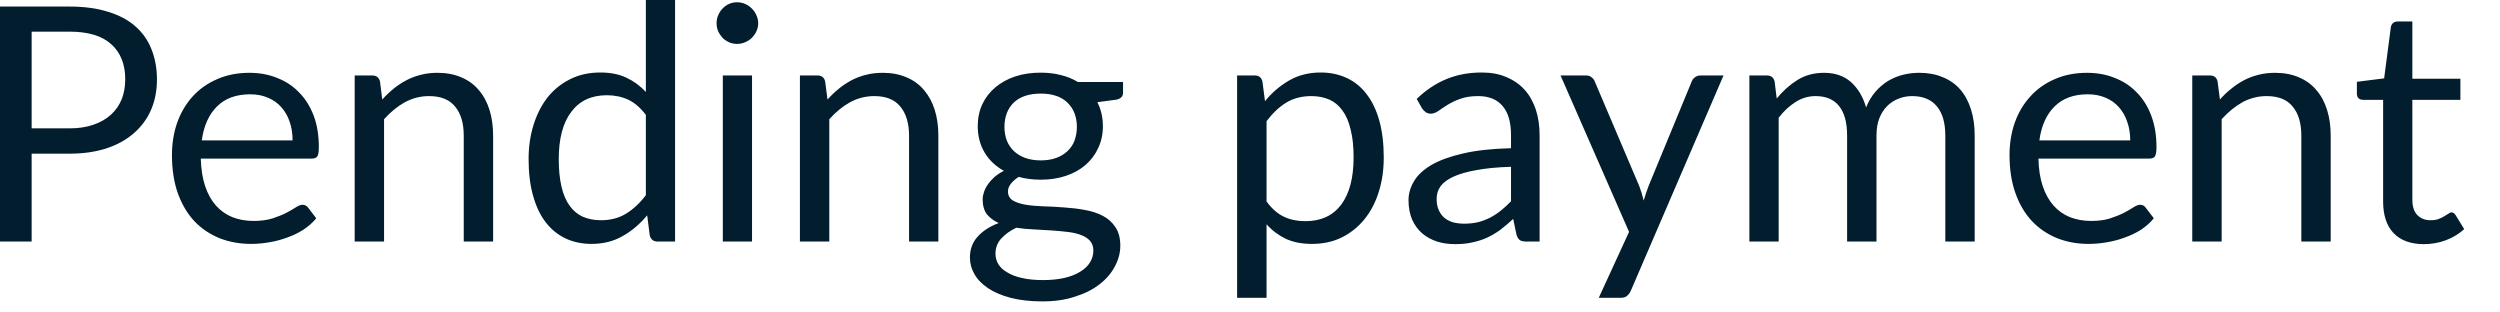 <?xml version="1.0" encoding="utf-8"?>
<svg xmlns="http://www.w3.org/2000/svg" fill="none" height="100%" overflow="visible" preserveAspectRatio="none" style="display: block;" viewBox="0 0 32 4" width="100%">
<path d="M0.888 1.643C1.004 1.643 1.106 1.628 1.194 1.597C1.284 1.567 1.358 1.524 1.419 1.469C1.481 1.413 1.526 1.347 1.558 1.27C1.588 1.193 1.603 1.108 1.603 1.015C1.603 0.824 1.544 0.674 1.425 0.567C1.308 0.459 1.128 0.405 0.888 0.405H0.405V1.643H0.888ZM0.888 0.084C1.078 0.084 1.243 0.106 1.383 0.151C1.525 0.194 1.642 0.256 1.734 0.338C1.826 0.419 1.895 0.517 1.939 0.631C1.985 0.746 2.009 0.875 2.009 1.015C2.009 1.155 1.985 1.284 1.936 1.4C1.887 1.516 1.814 1.616 1.719 1.7C1.625 1.784 1.509 1.85 1.369 1.897C1.23 1.943 1.07 1.967 0.888 1.967H0.405V3.092H0V0.084H0.888ZM3.745 1.797C3.745 1.71 3.733 1.631 3.708 1.56C3.684 1.487 3.648 1.425 3.601 1.372C3.555 1.32 3.498 1.279 3.43 1.251C3.364 1.222 3.287 1.207 3.202 1.207C3.023 1.207 2.881 1.259 2.776 1.364C2.672 1.468 2.608 1.612 2.583 1.797H3.745ZM4.048 2.794C4.002 2.85 3.946 2.899 3.882 2.941C3.818 2.982 3.749 3.015 3.674 3.041C3.602 3.068 3.526 3.088 3.448 3.101C3.369 3.115 3.291 3.122 3.214 3.122C3.067 3.122 2.932 3.097 2.808 3.048C2.684 2.997 2.577 2.925 2.486 2.829C2.397 2.733 2.327 2.614 2.276 2.473C2.226 2.331 2.201 2.169 2.201 1.985C2.201 1.838 2.223 1.699 2.268 1.57C2.314 1.441 2.38 1.33 2.465 1.236C2.55 1.141 2.655 1.067 2.778 1.014C2.901 0.959 3.039 0.932 3.193 0.932C3.321 0.932 3.438 0.953 3.546 0.997C3.655 1.039 3.749 1.1 3.827 1.182C3.907 1.261 3.969 1.361 4.015 1.48C4.059 1.597 4.081 1.732 4.081 1.883C4.081 1.942 4.075 1.981 4.063 2C4.05 2.02 4.026 2.03 3.991 2.03H2.57C2.574 2.164 2.592 2.281 2.625 2.38C2.658 2.48 2.704 2.563 2.763 2.63C2.822 2.696 2.892 2.746 2.973 2.779C3.054 2.811 3.145 2.828 3.246 2.828C3.339 2.828 3.42 2.817 3.487 2.796C3.556 2.773 3.615 2.75 3.664 2.725C3.713 2.699 3.753 2.676 3.785 2.655C3.819 2.633 3.848 2.621 3.871 2.621C3.903 2.621 3.926 2.634 3.943 2.657L4.048 2.794ZM4.893 1.274C4.939 1.222 4.988 1.176 5.04 1.134C5.092 1.092 5.146 1.056 5.204 1.026C5.263 0.995 5.324 0.973 5.389 0.957C5.454 0.94 5.525 0.932 5.6 0.932C5.717 0.932 5.819 0.952 5.907 0.991C5.997 1.029 6.071 1.083 6.13 1.155C6.19 1.224 6.235 1.309 6.266 1.408C6.297 1.508 6.312 1.617 6.312 1.738V3.092H5.936V1.738C5.936 1.577 5.9 1.453 5.825 1.364C5.753 1.274 5.641 1.23 5.491 1.23C5.381 1.23 5.278 1.257 5.181 1.309C5.085 1.363 4.998 1.435 4.916 1.526V3.092H4.54V0.966H4.765C4.818 0.966 4.851 0.991 4.864 1.043L4.893 1.274ZM8.267 1.471C8.197 1.378 8.121 1.313 8.041 1.276C7.959 1.238 7.868 1.219 7.768 1.219C7.57 1.219 7.418 1.29 7.312 1.432C7.205 1.573 7.152 1.775 7.152 2.036C7.152 2.174 7.164 2.293 7.188 2.393C7.211 2.491 7.246 2.572 7.293 2.636C7.339 2.699 7.396 2.746 7.463 2.775C7.53 2.804 7.607 2.819 7.692 2.819C7.815 2.819 7.922 2.791 8.013 2.735C8.105 2.679 8.19 2.6 8.267 2.498V1.471ZM8.641 0V3.092H8.418C8.365 3.092 8.331 3.066 8.317 3.014L8.284 2.756C8.193 2.865 8.09 2.954 7.973 3.02C7.857 3.088 7.722 3.122 7.57 3.122C7.449 3.122 7.337 3.098 7.239 3.052C7.139 3.004 7.054 2.935 6.984 2.844C6.914 2.753 6.861 2.64 6.823 2.504C6.785 2.369 6.766 2.212 6.766 2.036C6.766 1.88 6.787 1.734 6.829 1.6C6.871 1.463 6.932 1.346 7.009 1.246C7.088 1.148 7.184 1.07 7.297 1.014C7.412 0.956 7.54 0.928 7.684 0.928C7.813 0.928 7.925 0.95 8.017 0.994C8.111 1.038 8.195 1.099 8.267 1.177V0H8.641ZM9.626 0.966V3.092H9.252V0.966H9.626ZM9.705 0.298C9.705 0.334 9.697 0.368 9.682 0.401C9.668 0.431 9.648 0.459 9.623 0.485C9.599 0.508 9.57 0.527 9.537 0.541C9.505 0.555 9.471 0.562 9.434 0.562C9.398 0.562 9.364 0.555 9.332 0.541C9.301 0.527 9.273 0.508 9.249 0.485C9.226 0.459 9.207 0.431 9.193 0.401C9.179 0.368 9.172 0.334 9.172 0.298C9.172 0.262 9.179 0.227 9.193 0.195C9.207 0.162 9.226 0.133 9.249 0.109C9.273 0.084 9.301 0.064 9.332 0.05C9.364 0.036 9.398 0.029 9.434 0.029C9.471 0.029 9.505 0.036 9.537 0.05C9.57 0.064 9.599 0.084 9.623 0.109C9.648 0.133 9.668 0.162 9.682 0.195C9.697 0.227 9.705 0.262 9.705 0.298ZM10.592 1.274C10.638 1.222 10.687 1.176 10.739 1.134C10.79 1.092 10.846 1.056 10.902 1.026C10.961 0.995 11.023 0.973 11.087 0.957C11.153 0.94 11.223 0.932 11.3 0.932C11.416 0.932 11.517 0.952 11.606 0.991C11.696 1.029 11.769 1.083 11.829 1.155C11.888 1.224 11.934 1.309 11.965 1.408C11.996 1.508 12.011 1.617 12.011 1.738V3.092H11.636V1.738C11.636 1.577 11.598 1.453 11.524 1.364C11.451 1.274 11.34 1.23 11.19 1.23C11.08 1.23 10.976 1.257 10.88 1.309C10.784 1.363 10.696 1.435 10.615 1.526V3.092H10.239V0.966H10.464C10.517 0.966 10.55 0.991 10.562 1.043L10.592 1.274ZM13.322 2.053C13.397 2.053 13.463 2.042 13.521 2.021C13.578 2 13.626 1.971 13.665 1.933C13.705 1.895 13.735 1.851 13.754 1.799C13.773 1.746 13.784 1.687 13.784 1.624C13.784 1.495 13.743 1.391 13.664 1.314C13.585 1.237 13.471 1.198 13.322 1.198C13.171 1.198 13.055 1.237 12.975 1.314C12.897 1.391 12.857 1.495 12.857 1.624C12.857 1.687 12.867 1.746 12.887 1.799C12.908 1.851 12.938 1.895 12.977 1.933C13.017 1.971 13.065 2 13.122 2.021C13.179 2.042 13.246 2.053 13.322 2.053ZM13.995 3.207C13.995 3.156 13.98 3.114 13.951 3.081C13.922 3.049 13.882 3.024 13.832 3.006C13.783 2.988 13.725 2.975 13.659 2.968C13.594 2.96 13.524 2.954 13.45 2.949C13.377 2.945 13.303 2.941 13.227 2.936C13.151 2.933 13.079 2.926 13.009 2.915C12.93 2.952 12.866 2.998 12.815 3.054C12.766 3.108 12.742 3.173 12.742 3.248C12.742 3.295 12.754 3.339 12.778 3.38C12.803 3.422 12.841 3.457 12.892 3.486C12.941 3.517 13.004 3.541 13.08 3.558C13.157 3.576 13.248 3.585 13.351 3.585C13.451 3.585 13.542 3.576 13.622 3.558C13.701 3.54 13.769 3.513 13.823 3.48C13.879 3.447 13.922 3.407 13.951 3.36C13.98 3.314 13.995 3.263 13.995 3.207ZM14.375 1.05V1.188C14.375 1.234 14.346 1.264 14.287 1.276L14.046 1.308C14.093 1.4 14.117 1.502 14.117 1.614C14.117 1.718 14.097 1.812 14.056 1.897C14.017 1.981 13.962 2.054 13.892 2.114C13.822 2.173 13.738 2.22 13.64 2.252C13.542 2.285 13.436 2.3 13.322 2.3C13.222 2.3 13.129 2.289 13.04 2.264C12.995 2.292 12.961 2.323 12.937 2.355C12.913 2.386 12.902 2.418 12.902 2.45C12.902 2.5 12.922 2.538 12.962 2.565C13.004 2.59 13.059 2.608 13.126 2.62C13.193 2.631 13.269 2.638 13.355 2.641C13.442 2.643 13.53 2.648 13.619 2.655C13.71 2.661 13.799 2.671 13.884 2.687C13.971 2.702 14.048 2.727 14.115 2.762C14.182 2.797 14.236 2.845 14.277 2.907C14.319 2.969 14.34 3.048 14.34 3.146C14.34 3.237 14.316 3.325 14.27 3.411C14.225 3.496 14.161 3.572 14.075 3.638C13.99 3.705 13.885 3.758 13.76 3.797C13.637 3.838 13.498 3.858 13.343 3.858C13.187 3.858 13.052 3.842 12.935 3.812C12.819 3.781 12.723 3.74 12.646 3.688C12.569 3.636 12.51 3.576 12.472 3.507C12.433 3.44 12.415 3.37 12.415 3.296C12.415 3.191 12.447 3.102 12.514 3.029C12.579 2.956 12.669 2.898 12.784 2.855C12.721 2.827 12.671 2.789 12.633 2.744C12.597 2.696 12.578 2.632 12.578 2.552C12.578 2.522 12.584 2.49 12.595 2.458C12.606 2.425 12.623 2.391 12.646 2.359C12.669 2.326 12.698 2.294 12.731 2.264C12.765 2.236 12.804 2.209 12.85 2.187C12.745 2.128 12.662 2.051 12.604 1.954C12.545 1.856 12.515 1.743 12.515 1.614C12.515 1.511 12.535 1.417 12.574 1.333C12.615 1.247 12.671 1.176 12.742 1.117C12.814 1.057 12.898 1.01 12.996 0.978C13.095 0.945 13.204 0.93 13.322 0.93C13.414 0.93 13.5 0.94 13.58 0.961C13.659 0.98 13.732 1.01 13.798 1.05H14.375ZM16.212 2.579C16.28 2.672 16.355 2.737 16.436 2.775C16.517 2.813 16.608 2.831 16.709 2.831C16.908 2.831 17.06 2.761 17.167 2.62C17.273 2.478 17.326 2.277 17.326 2.015C17.326 1.876 17.314 1.757 17.288 1.658C17.265 1.559 17.23 1.477 17.183 1.414C17.137 1.35 17.08 1.303 17.014 1.274C16.946 1.245 16.87 1.23 16.785 1.23C16.663 1.23 16.555 1.258 16.463 1.314C16.372 1.37 16.289 1.449 16.212 1.551V2.579ZM16.192 1.295C16.282 1.184 16.386 1.096 16.503 1.029C16.621 0.961 16.755 0.928 16.906 0.928C17.029 0.928 17.14 0.952 17.24 0.999C17.339 1.045 17.424 1.114 17.494 1.207C17.564 1.298 17.618 1.411 17.656 1.547C17.693 1.683 17.712 1.839 17.712 2.015C17.712 2.172 17.692 2.318 17.649 2.453C17.608 2.588 17.546 2.705 17.467 2.804C17.388 2.902 17.292 2.98 17.177 3.038C17.064 3.094 16.936 3.122 16.793 3.122C16.663 3.122 16.551 3.1 16.457 3.056C16.365 3.011 16.282 2.95 16.212 2.871V3.812H15.835V0.966H16.06C16.114 0.966 16.146 0.991 16.159 1.043L16.192 1.295ZM19.341 2.135C19.17 2.14 19.023 2.154 18.9 2.177C18.78 2.198 18.682 2.226 18.605 2.261C18.529 2.296 18.473 2.337 18.439 2.384C18.405 2.432 18.389 2.485 18.389 2.544C18.389 2.6 18.397 2.648 18.416 2.689C18.434 2.73 18.459 2.763 18.489 2.789C18.522 2.815 18.558 2.834 18.6 2.846C18.644 2.857 18.69 2.863 18.739 2.863C18.805 2.863 18.865 2.857 18.919 2.844C18.974 2.83 19.025 2.81 19.073 2.786C19.122 2.76 19.168 2.73 19.212 2.695C19.256 2.66 19.299 2.62 19.341 2.576V2.135ZM18.134 1.266C18.252 1.152 18.379 1.068 18.515 1.012C18.65 0.956 18.801 0.928 18.966 0.928C19.085 0.928 19.191 0.947 19.282 0.987C19.375 1.026 19.453 1.08 19.516 1.15C19.579 1.22 19.626 1.305 19.659 1.404C19.691 1.504 19.707 1.613 19.707 1.732V3.092H19.541C19.505 3.092 19.477 3.087 19.456 3.075C19.437 3.062 19.422 3.039 19.411 3.004L19.369 2.802C19.313 2.854 19.258 2.9 19.205 2.941C19.152 2.98 19.096 3.013 19.037 3.041C18.978 3.068 18.915 3.088 18.848 3.102C18.782 3.118 18.709 3.125 18.627 3.125C18.545 3.125 18.467 3.115 18.395 3.092C18.322 3.068 18.258 3.033 18.204 2.987C18.151 2.941 18.108 2.883 18.076 2.813C18.045 2.741 18.029 2.657 18.029 2.561C18.029 2.477 18.053 2.397 18.099 2.32C18.145 2.241 18.22 2.172 18.323 2.111C18.427 2.051 18.562 2.002 18.729 1.964C18.895 1.925 19.1 1.903 19.341 1.897V1.732C19.341 1.566 19.306 1.442 19.234 1.358C19.163 1.273 19.059 1.23 18.921 1.23C18.829 1.23 18.752 1.242 18.689 1.266C18.627 1.288 18.573 1.314 18.527 1.343C18.482 1.371 18.443 1.397 18.41 1.421C18.377 1.443 18.345 1.455 18.312 1.455C18.288 1.455 18.266 1.448 18.248 1.435C18.229 1.421 18.215 1.405 18.201 1.385L18.134 1.266ZM22.061 0.966L20.875 3.72C20.863 3.748 20.846 3.77 20.827 3.786C20.809 3.804 20.78 3.812 20.741 3.812H20.464L20.852 2.968L19.975 0.966H20.298C20.33 0.966 20.356 0.973 20.374 0.991C20.393 1.006 20.406 1.023 20.413 1.043L20.983 2.383C21.005 2.441 21.024 2.502 21.039 2.567C21.059 2.501 21.08 2.439 21.102 2.38L21.654 1.043C21.662 1.021 21.676 1.002 21.697 0.988C21.718 0.973 21.74 0.966 21.766 0.966H22.061ZM22.392 3.092V0.966H22.616C22.669 0.966 22.702 0.991 22.715 1.043L22.742 1.261C22.82 1.165 22.909 1.085 23.007 1.024C23.105 0.963 23.218 0.932 23.347 0.932C23.489 0.932 23.605 0.972 23.693 1.051C23.782 1.131 23.847 1.239 23.886 1.375C23.917 1.298 23.956 1.232 24.004 1.176C24.053 1.12 24.107 1.073 24.167 1.036C24.228 1.001 24.292 0.973 24.358 0.957C24.427 0.94 24.496 0.932 24.566 0.932C24.678 0.932 24.778 0.95 24.864 0.987C24.953 1.022 25.026 1.073 25.087 1.141C25.149 1.211 25.195 1.295 25.227 1.396C25.26 1.495 25.276 1.609 25.276 1.738V3.092H24.9V1.738C24.9 1.572 24.864 1.446 24.791 1.36C24.718 1.273 24.613 1.23 24.476 1.23C24.414 1.23 24.355 1.241 24.299 1.264C24.245 1.285 24.197 1.316 24.155 1.358C24.113 1.4 24.079 1.453 24.054 1.518C24.03 1.58 24.019 1.654 24.019 1.738V3.092H23.643V1.738C23.643 1.567 23.608 1.44 23.539 1.356C23.471 1.272 23.372 1.23 23.239 1.23C23.148 1.23 23.062 1.255 22.983 1.306C22.905 1.355 22.833 1.421 22.767 1.507V3.092H22.392ZM27.267 1.797C27.267 1.71 27.254 1.631 27.229 1.56C27.205 1.487 27.169 1.425 27.122 1.372C27.076 1.32 27.019 1.279 26.952 1.251C26.885 1.222 26.809 1.207 26.723 1.207C26.544 1.207 26.402 1.259 26.297 1.364C26.193 1.468 26.129 1.612 26.104 1.797H27.267ZM27.569 2.794C27.523 2.85 27.467 2.899 27.404 2.941C27.339 2.982 27.27 3.015 27.195 3.041C27.123 3.068 27.047 3.088 26.969 3.101C26.89 3.115 26.812 3.122 26.735 3.122C26.588 3.122 26.453 3.097 26.329 3.048C26.205 2.997 26.099 2.925 26.008 2.829C25.918 2.733 25.848 2.614 25.798 2.473C25.747 2.331 25.722 2.169 25.722 1.985C25.722 1.838 25.744 1.699 25.789 1.57C25.835 1.441 25.901 1.33 25.987 1.236C26.072 1.141 26.176 1.067 26.299 1.014C26.422 0.959 26.561 0.932 26.714 0.932C26.842 0.932 26.959 0.953 27.068 0.997C27.176 1.039 27.271 1.1 27.349 1.182C27.428 1.261 27.491 1.361 27.536 1.48C27.58 1.597 27.603 1.732 27.603 1.883C27.603 1.942 27.596 1.981 27.584 2C27.572 2.02 27.547 2.03 27.512 2.03H26.092C26.095 2.164 26.113 2.281 26.146 2.38C26.179 2.48 26.226 2.563 26.284 2.63C26.343 2.696 26.413 2.746 26.494 2.779C26.575 2.811 26.666 2.828 26.767 2.828C26.861 2.828 26.942 2.817 27.008 2.796C27.077 2.773 27.136 2.75 27.185 2.725C27.234 2.699 27.274 2.676 27.306 2.655C27.341 2.633 27.369 2.621 27.393 2.621C27.424 2.621 27.447 2.634 27.464 2.657L27.569 2.794ZM28.415 1.274C28.46 1.222 28.509 1.176 28.562 1.134C28.613 1.092 28.668 1.056 28.725 1.026C28.784 0.995 28.845 0.973 28.91 0.957C28.975 0.94 29.046 0.932 29.121 0.932C29.238 0.932 29.34 0.952 29.428 0.991C29.518 1.029 29.592 1.083 29.651 1.155C29.711 1.224 29.756 1.309 29.787 1.408C29.818 1.508 29.833 1.617 29.833 1.738V3.092H29.457V1.738C29.457 1.577 29.421 1.453 29.346 1.364C29.274 1.274 29.163 1.23 29.013 1.23C28.902 1.23 28.799 1.257 28.702 1.309C28.607 1.363 28.519 1.435 28.437 1.526V3.092H28.061V0.966H28.286C28.34 0.966 28.373 0.991 28.385 1.043L28.415 1.274ZM31.027 3.125C30.859 3.125 30.73 3.079 30.639 2.985C30.549 2.891 30.504 2.756 30.504 2.579V1.278H30.248C30.226 1.278 30.207 1.272 30.191 1.26C30.176 1.246 30.168 1.224 30.168 1.197V1.047L30.517 1.003L30.603 0.346C30.607 0.325 30.616 0.309 30.63 0.296C30.646 0.282 30.665 0.275 30.689 0.275H30.878V1.008H31.493V1.278H30.878V2.555C30.878 2.644 30.9 2.711 30.943 2.754C30.986 2.797 31.042 2.819 31.111 2.819C31.15 2.819 31.184 2.814 31.212 2.804C31.241 2.793 31.266 2.781 31.287 2.768C31.308 2.756 31.326 2.745 31.34 2.735C31.355 2.724 31.368 2.718 31.38 2.718C31.399 2.718 31.416 2.73 31.432 2.754L31.542 2.933C31.477 2.992 31.399 3.04 31.308 3.075C31.217 3.108 31.123 3.125 31.027 3.125Z" fill="#021D2D" id="Vector"/>
</svg>